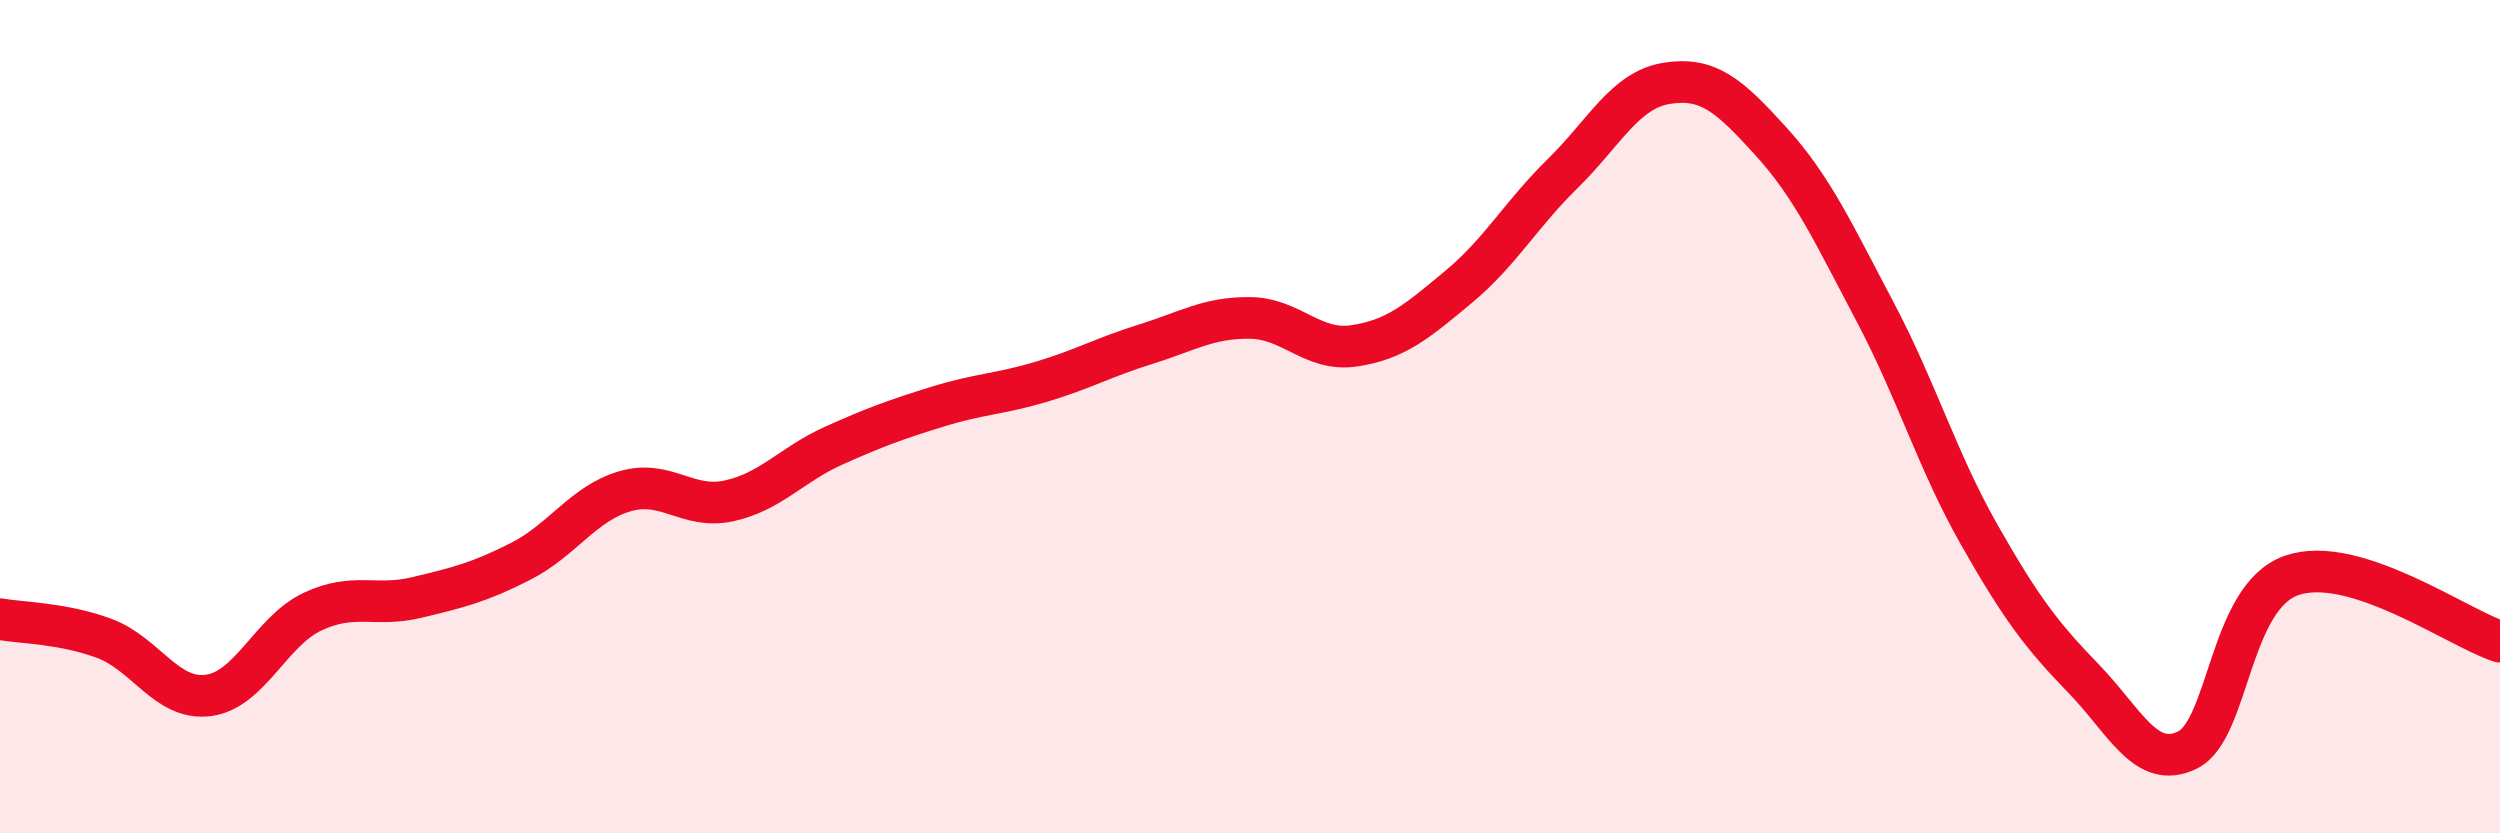 
    <svg width="60" height="20" viewBox="0 0 60 20" xmlns="http://www.w3.org/2000/svg">
      <path
        d="M 0,14.86 C 0.5,14.95 1.5,14.95 2.5,15.32 C 3.5,15.69 4,16.82 5,16.69 C 6,16.56 6.5,15.15 7.5,14.68 C 8.5,14.21 9,14.58 10,14.34 C 11,14.1 11.5,13.98 12.5,13.47 C 13.5,12.96 14,12.08 15,11.79 C 16,11.5 16.5,12.24 17.5,12.02 C 18.5,11.8 19,11.15 20,10.7 C 21,10.25 21.5,10.07 22.5,9.76 C 23.5,9.45 24,9.46 25,9.16 C 26,8.86 26.5,8.57 27.5,8.26 C 28.5,7.95 29,7.62 30,7.63 C 31,7.64 31.5,8.45 32.5,8.3 C 33.5,8.15 34,7.72 35,6.89 C 36,6.06 36.5,5.15 37.5,4.17 C 38.5,3.19 39,2.16 40,2 C 41,1.84 41.5,2.29 42.5,3.39 C 43.5,4.49 44,5.59 45,7.48 C 46,9.37 46.5,11.07 47.5,12.83 C 48.5,14.59 49,15.25 50,16.28 C 51,17.31 51.5,18.49 52.5,18 C 53.5,17.51 53.5,14.33 55,13.81 C 56.5,13.29 59,15.08 60,15.4L60 20L0 20Z"
        fill="#EB0A25"
        opacity="0.1"
        stroke-linecap="round"
        stroke-linejoin="round"
      />
      <path
        d="M 0,14.86 C 0.5,14.95 1.5,14.95 2.5,15.32 C 3.5,15.69 4,16.82 5,16.69 C 6,16.56 6.5,15.15 7.5,14.68 C 8.5,14.21 9,14.58 10,14.34 C 11,14.1 11.5,13.98 12.5,13.47 C 13.5,12.96 14,12.08 15,11.79 C 16,11.5 16.5,12.24 17.5,12.02 C 18.5,11.8 19,11.15 20,10.7 C 21,10.25 21.5,10.07 22.5,9.76 C 23.5,9.45 24,9.46 25,9.16 C 26,8.86 26.5,8.57 27.5,8.26 C 28.5,7.95 29,7.62 30,7.63 C 31,7.64 31.5,8.45 32.5,8.3 C 33.5,8.15 34,7.72 35,6.89 C 36,6.06 36.5,5.15 37.5,4.17 C 38.5,3.19 39,2.16 40,2 C 41,1.84 41.5,2.29 42.5,3.39 C 43.5,4.49 44,5.59 45,7.48 C 46,9.37 46.5,11.07 47.5,12.83 C 48.5,14.59 49,15.25 50,16.28 C 51,17.31 51.5,18.49 52.5,18 C 53.5,17.51 53.5,14.33 55,13.81 C 56.5,13.29 59,15.08 60,15.4"
        stroke="#EB0A25"
        stroke-width="1"
        fill="none"
        stroke-linecap="round"
        stroke-linejoin="round"
      />
    </svg>
  